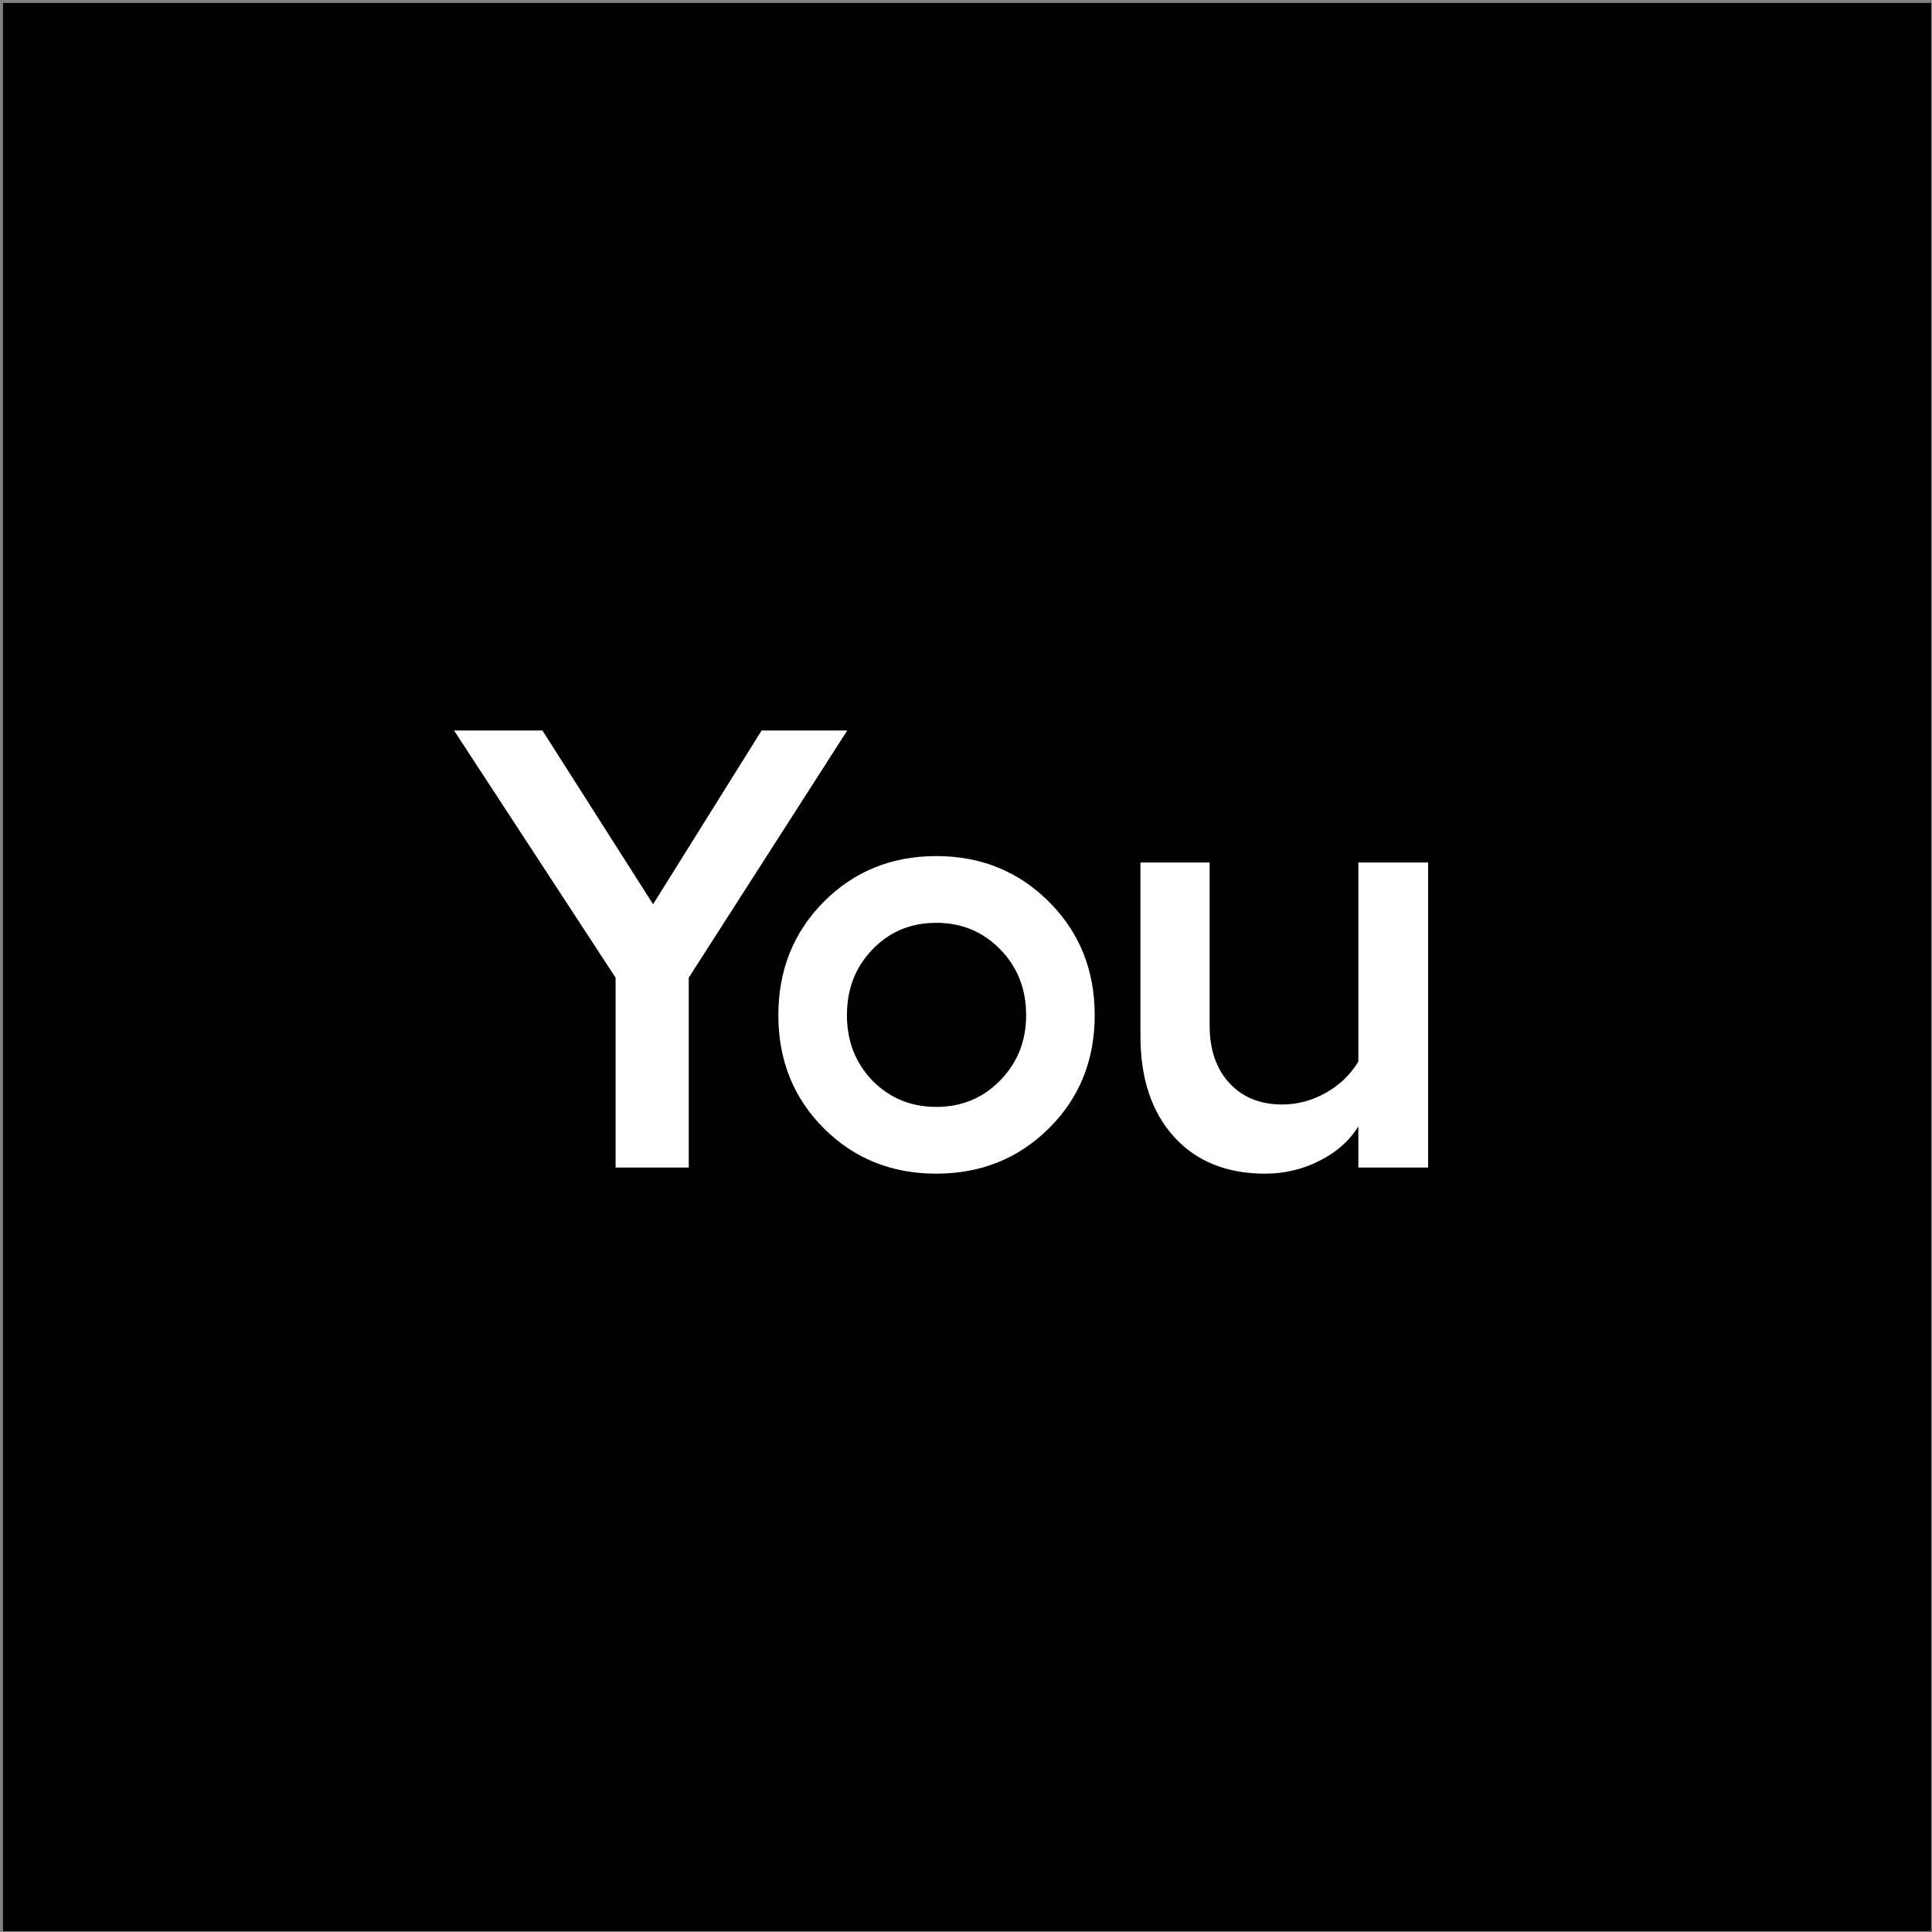 <svg xmlns="http://www.w3.org/2000/svg" width="501" height="501" viewBox="0 0 501 501" fill="none"><rect x="0" y="0" width="501" height="501" fill="#808080" stroke="none"/><rect width="500" height="500" transform="translate(0.771 0.77)" fill="black"></rect><path d="M117.746 189.437H140.666L169.355 234.485L197.49 189.437H219.699L178.602 253.532V302.77H159.634V253.532L117.746 189.437ZM213.616 233.853C221.467 225.95 231.188 221.998 242.779 221.998C254.371 221.998 264.118 225.95 272.021 233.853C279.925 241.756 283.876 251.556 283.876 263.253C283.876 274.95 279.925 284.724 272.021 292.574C264.118 300.425 254.371 304.35 242.779 304.35C231.188 304.35 221.467 300.425 213.616 292.574C205.766 284.724 201.84 274.95 201.84 263.253C201.84 251.556 205.766 241.756 213.616 233.853ZM259.376 246.182C254.898 241.598 249.365 239.306 242.779 239.306C236.193 239.306 230.687 241.598 226.261 246.182C221.836 250.766 219.623 256.456 219.623 263.253C219.623 269.997 221.836 275.661 226.261 280.245C230.74 284.776 236.246 287.042 242.779 287.042C249.365 287.042 254.898 284.75 259.376 280.166C263.855 275.582 266.094 269.945 266.094 263.253C266.094 256.456 263.855 250.766 259.376 246.182ZM352.243 223.658H370.341V302.77H352.243V292.1C349.924 295.841 346.552 298.818 342.126 301.031C337.753 303.244 333.064 304.35 328.059 304.35C318.101 304.35 310.224 301.163 304.428 294.787C298.632 288.359 295.734 279.639 295.734 268.627V223.658H313.675V265.861C313.675 272.184 315.387 277.189 318.812 280.877C322.237 284.566 326.794 286.41 332.485 286.41C336.436 286.41 340.203 285.409 343.786 283.407C347.422 281.352 350.241 278.638 352.243 275.266V223.658Z" fill="white"></path></svg>